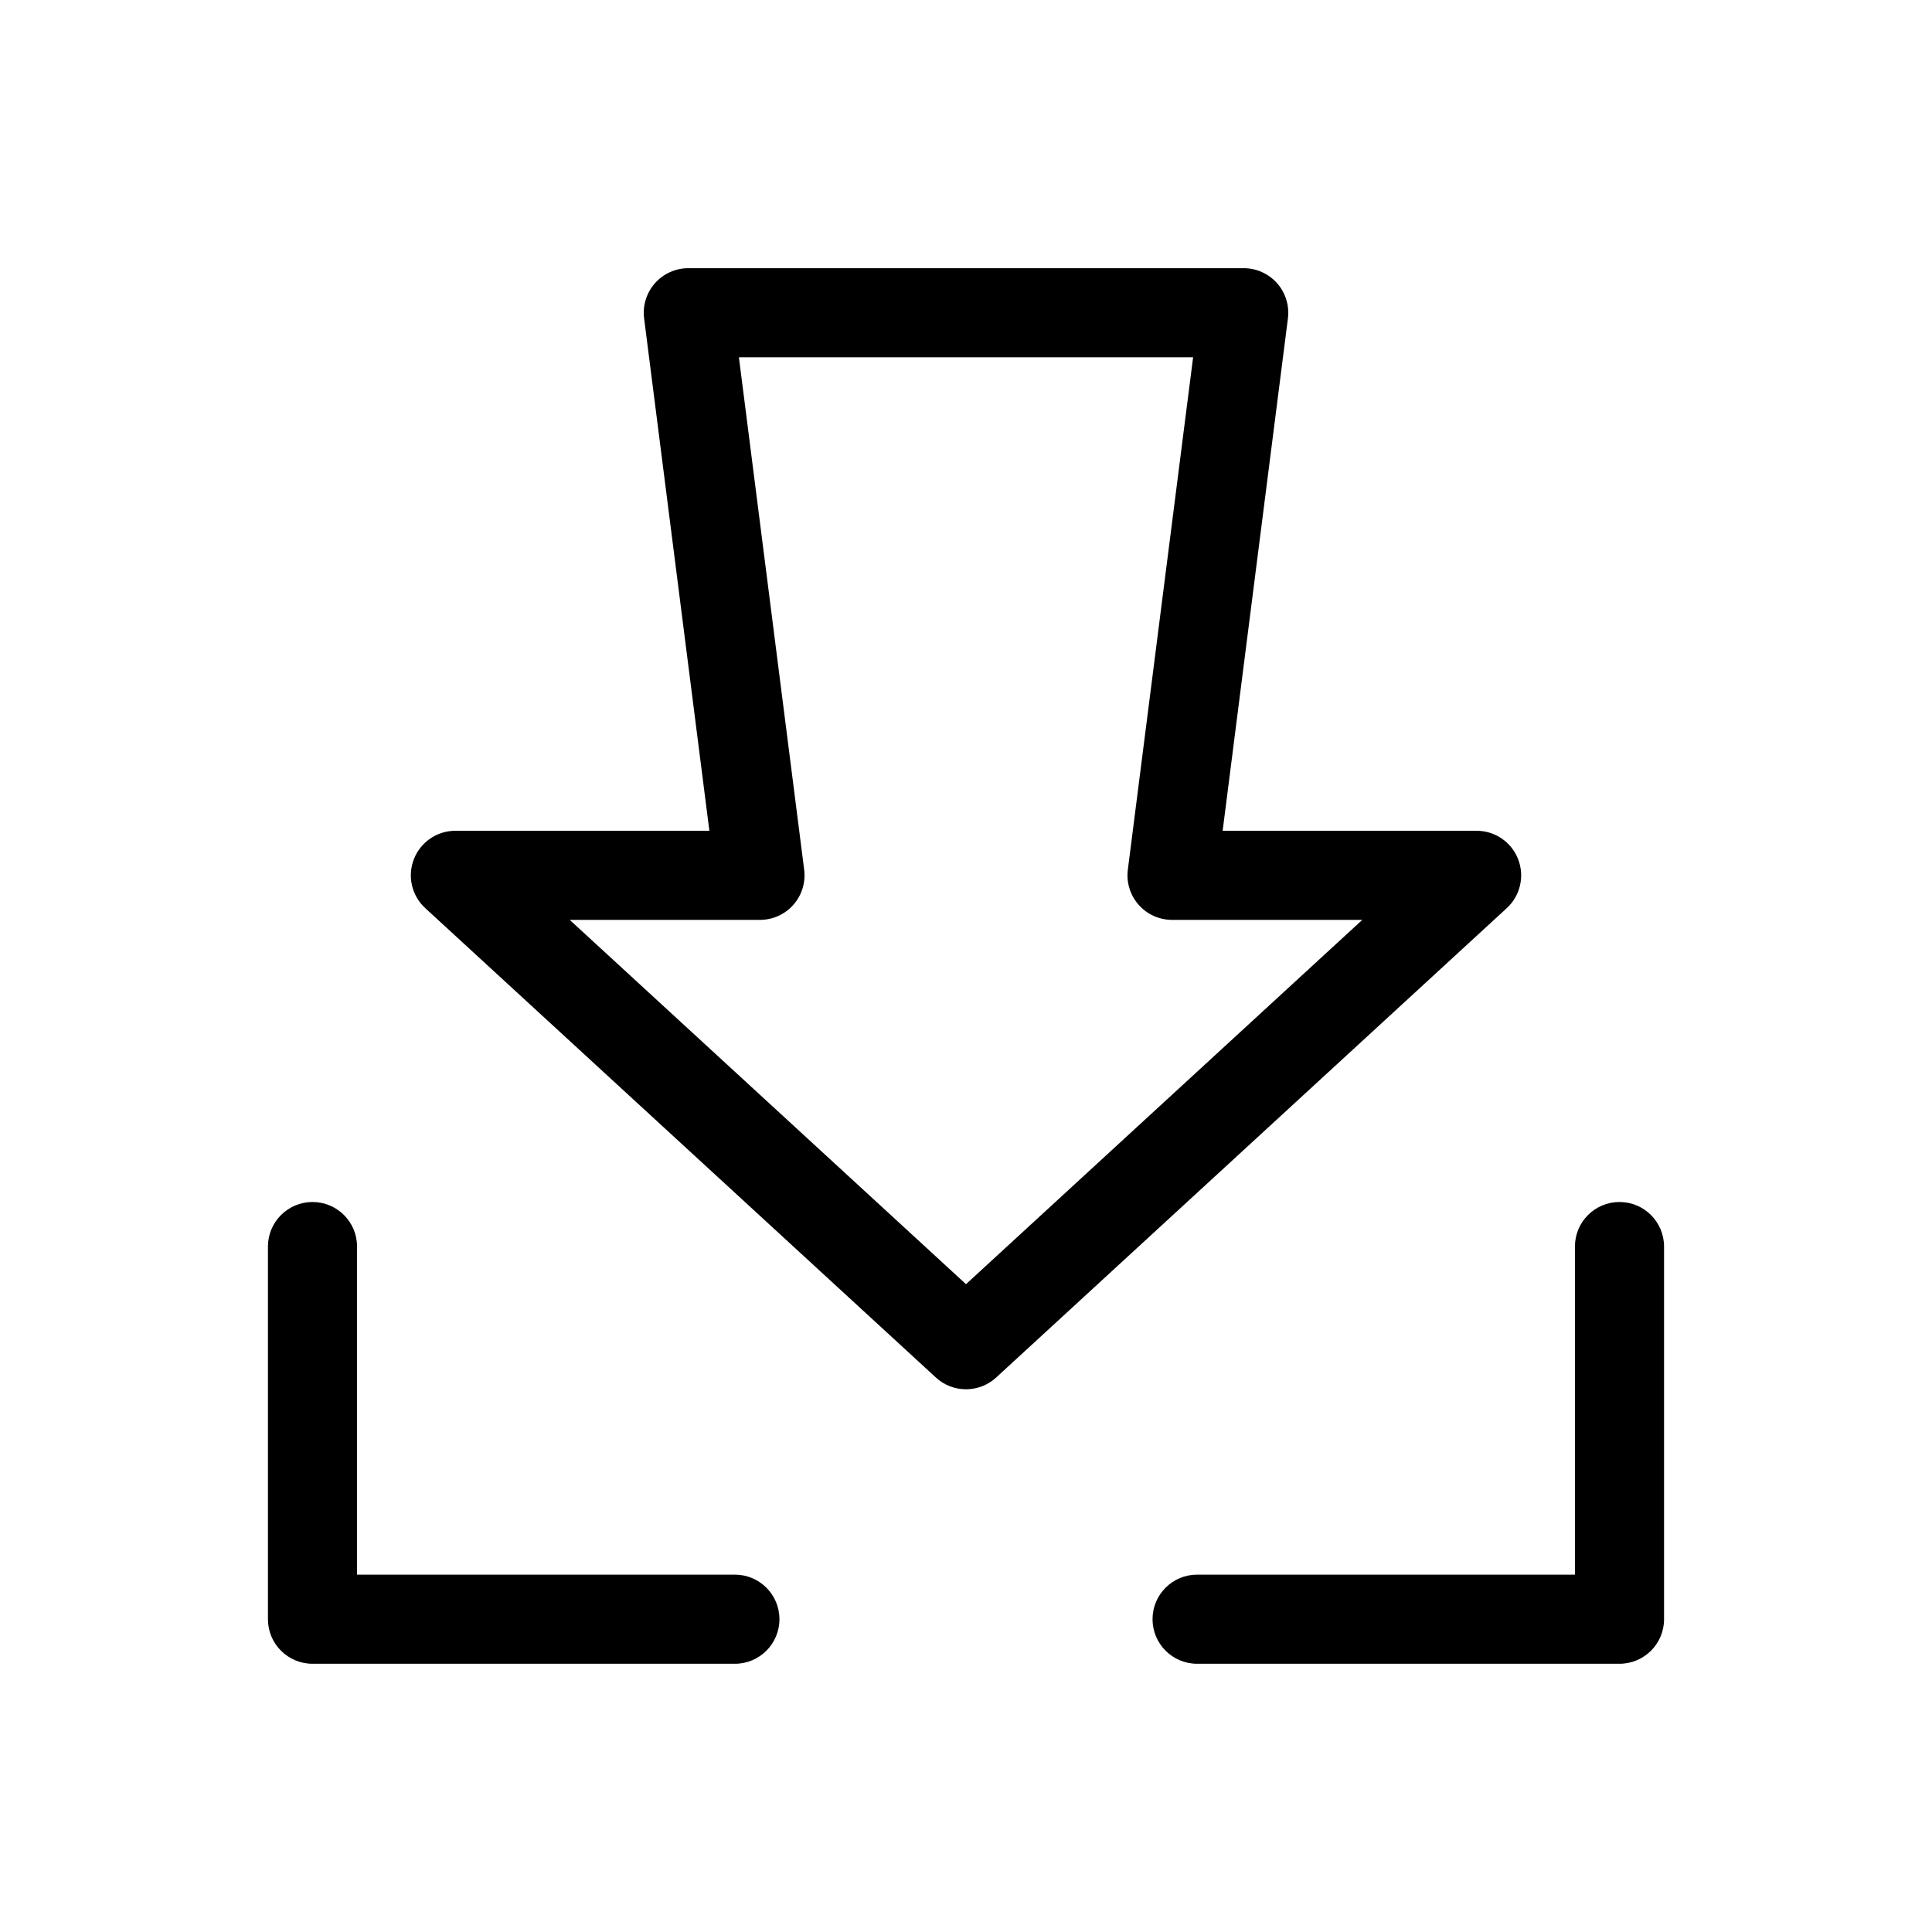 <?xml version="1.0" encoding="UTF-8"?>
<!-- Uploaded to: SVG Repo, www.svgrepo.com, Generator: SVG Repo Mixer Tools -->
<svg fill="#000000" width="800px" height="800px" version="1.1" viewBox="144 144 512 512" xmlns="http://www.w3.org/2000/svg">
 <path d="m546.32 371.68c-1.77-4.531-6.137-7.516-11-7.516h-67.305l17.297-135.79h-0.004c0.43-3.363-0.609-6.75-2.852-9.297-2.242-2.543-5.469-4.004-8.859-4.004h-147.19c-3.391 0-6.617 1.461-8.859 4.004-2.242 2.547-3.281 5.934-2.852 9.297l17.297 135.79h-67.309c-4.867 0-9.234 2.984-11 7.519-1.77 4.535-0.574 9.688 3.012 12.98l135.32 124.39v0.004c4.516 4.152 11.461 4.152 15.977 0l135.32-124.39v-0.004c3.582-3.293 4.773-8.449 3.004-12.984zm-146.32 112.64-105.02-96.543h50.422c3.391-0.004 6.621-1.461 8.863-4.008 2.238-2.547 3.277-5.934 2.848-9.297l-17.297-135.79h120.37l-17.297 135.79c-0.43 3.363 0.609 6.75 2.852 9.297 2.238 2.547 5.469 4.004 8.859 4.008h50.422zm-49.438 88.785c0 6.523-5.285 11.809-11.809 11.809h-111.94c-6.519 0-11.805-5.285-11.805-11.809v-98.754c0-6.519 5.285-11.809 11.805-11.809 6.523 0 11.809 5.289 11.809 11.809v86.945h100.13c6.523 0 11.809 5.289 11.809 11.809zm234.43-98.754v98.754c0 6.523-5.289 11.809-11.809 11.809h-111.94c-6.519 0-11.809-5.285-11.809-11.809 0-6.519 5.289-11.809 11.809-11.809h100.13v-86.945c0-6.519 5.285-11.809 11.809-11.809 6.519 0 11.809 5.289 11.809 11.809z"/>
</svg>